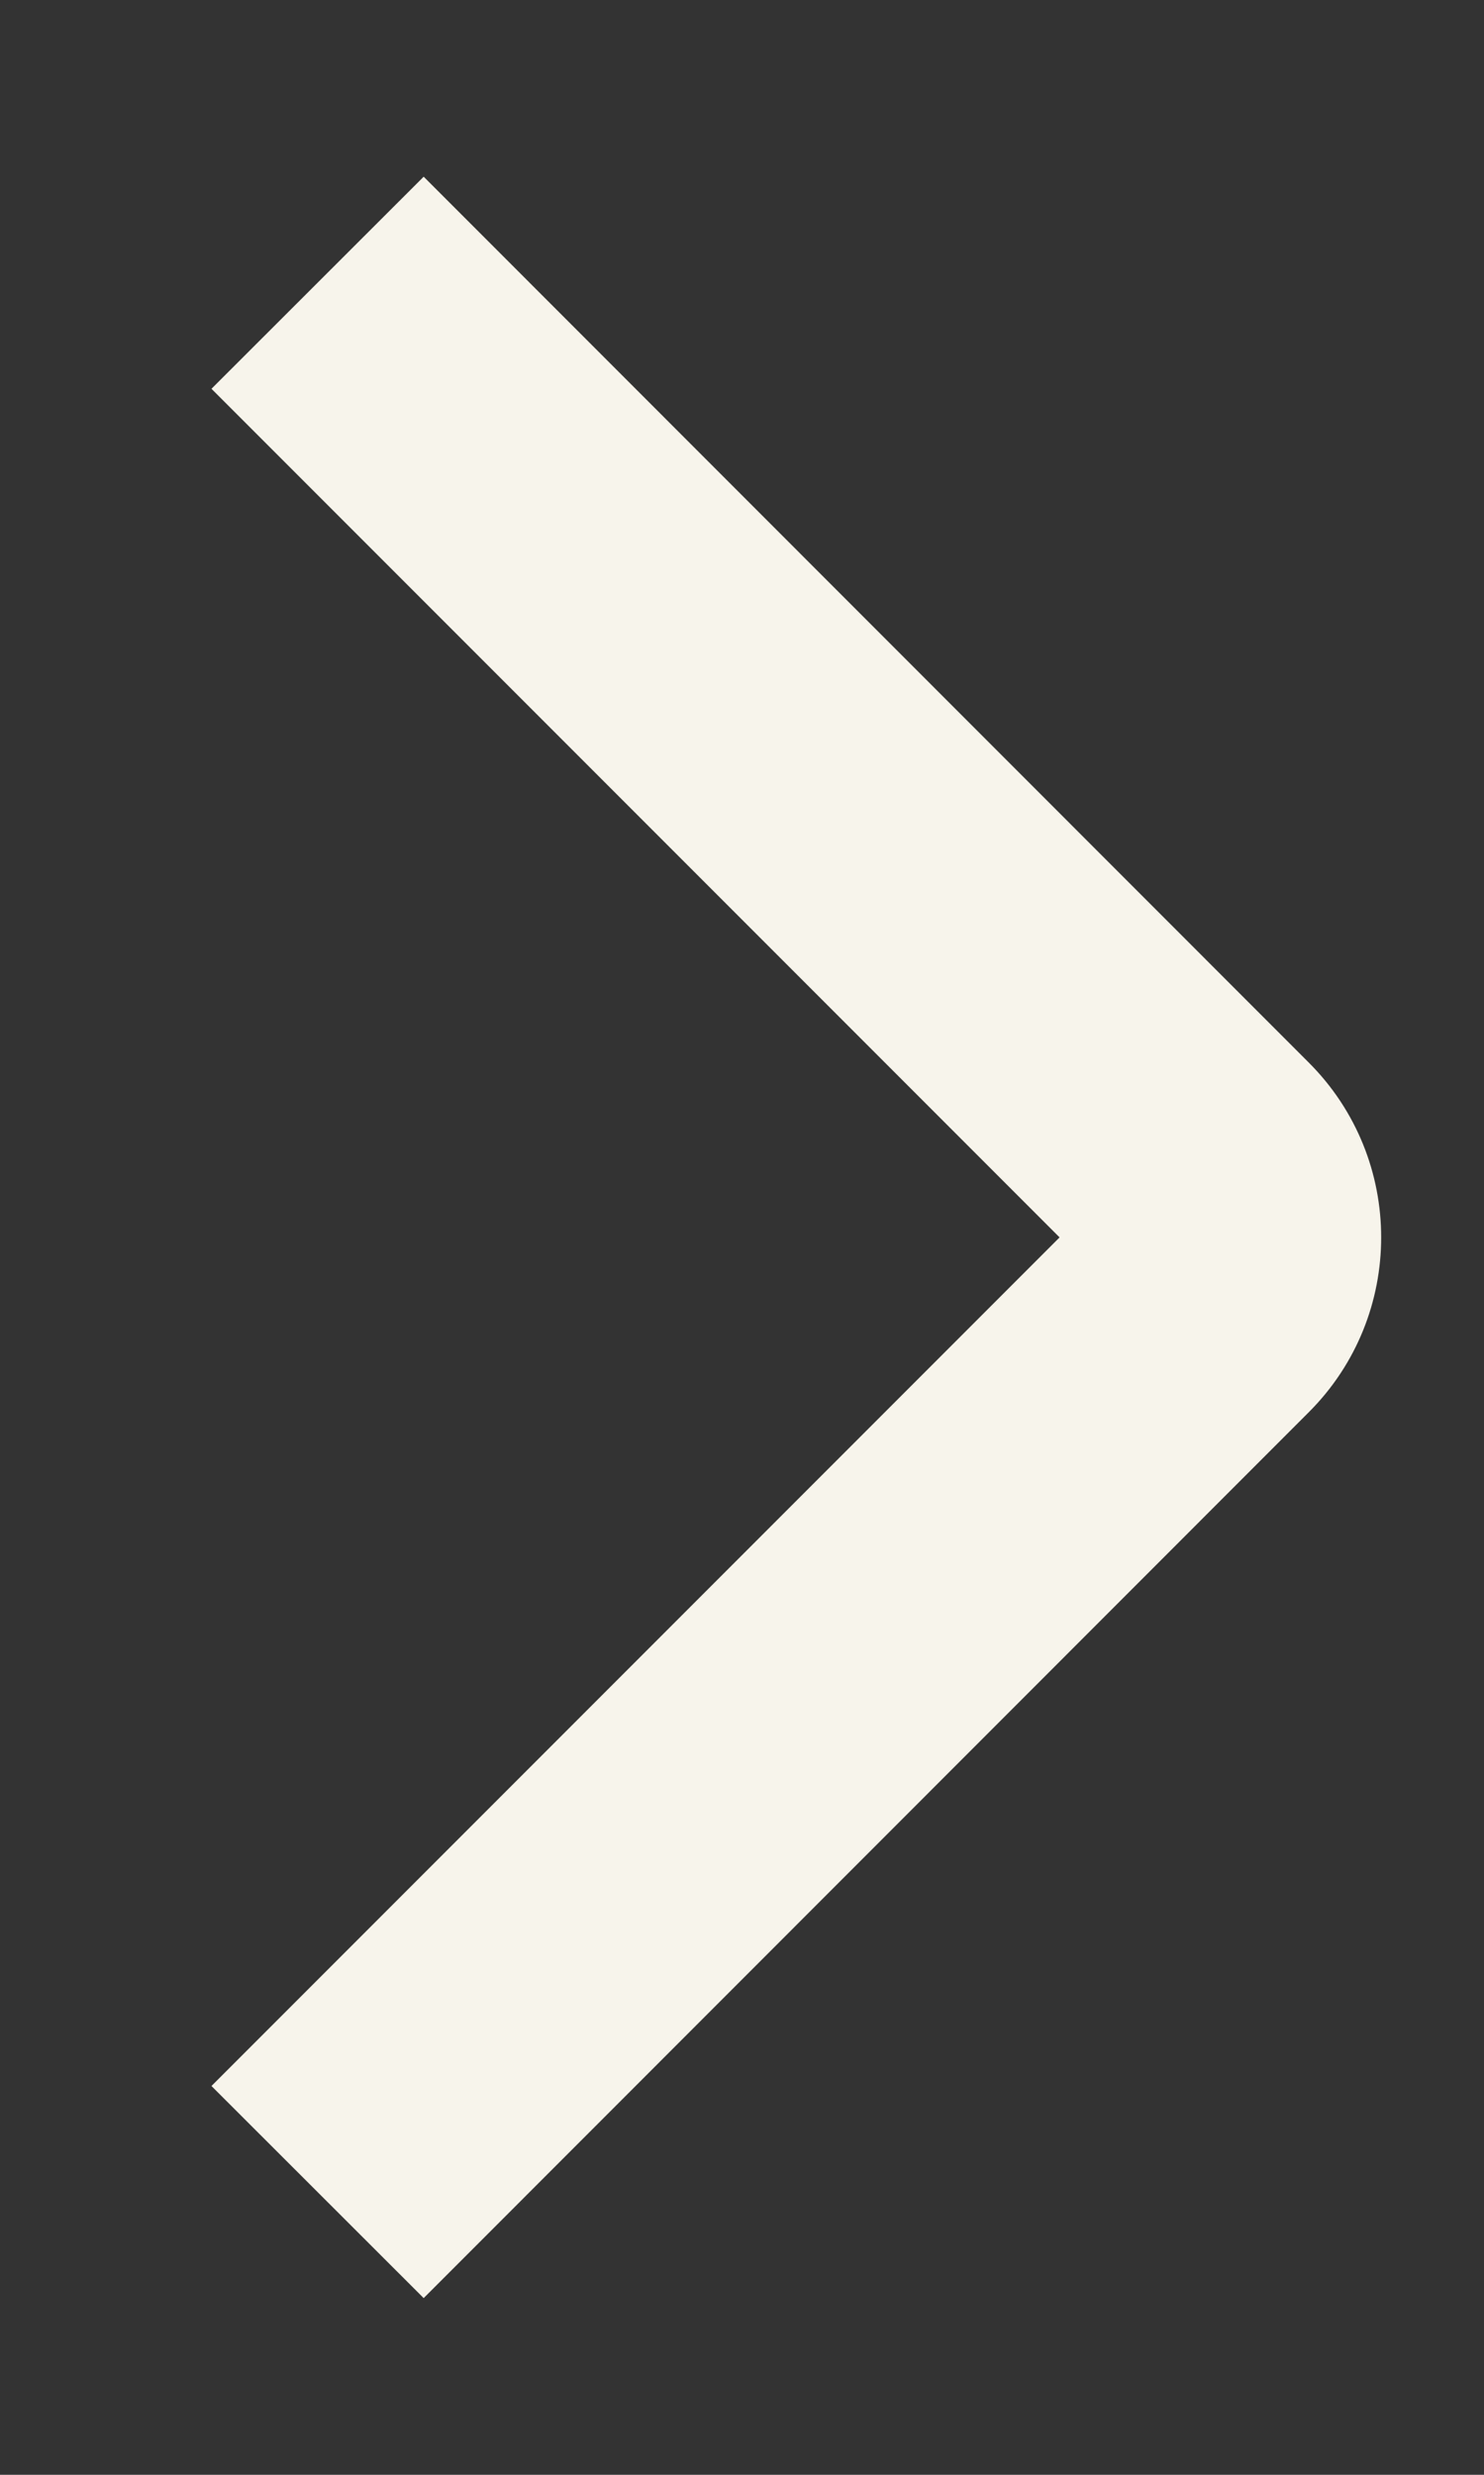 <svg width="6" height="10" viewBox="0 0 6 10" fill="none" xmlns="http://www.w3.org/2000/svg">
<rect x="0" y="0" width="6" height="10" fill="#333333" stroke="none"/>
<path fill-rule="evenodd" clip-rule="evenodd" d="M5.141 5.857L5.291 5.707C5.682 5.317 5.682 4.683 5.291 4.293L5.141 4.143L1.713 0.714L0.855 1.571L4.284 5L0.855 8.429L1.713 9.286L5.141 5.857Z" fill="#F7F4EB"/>
</svg>
